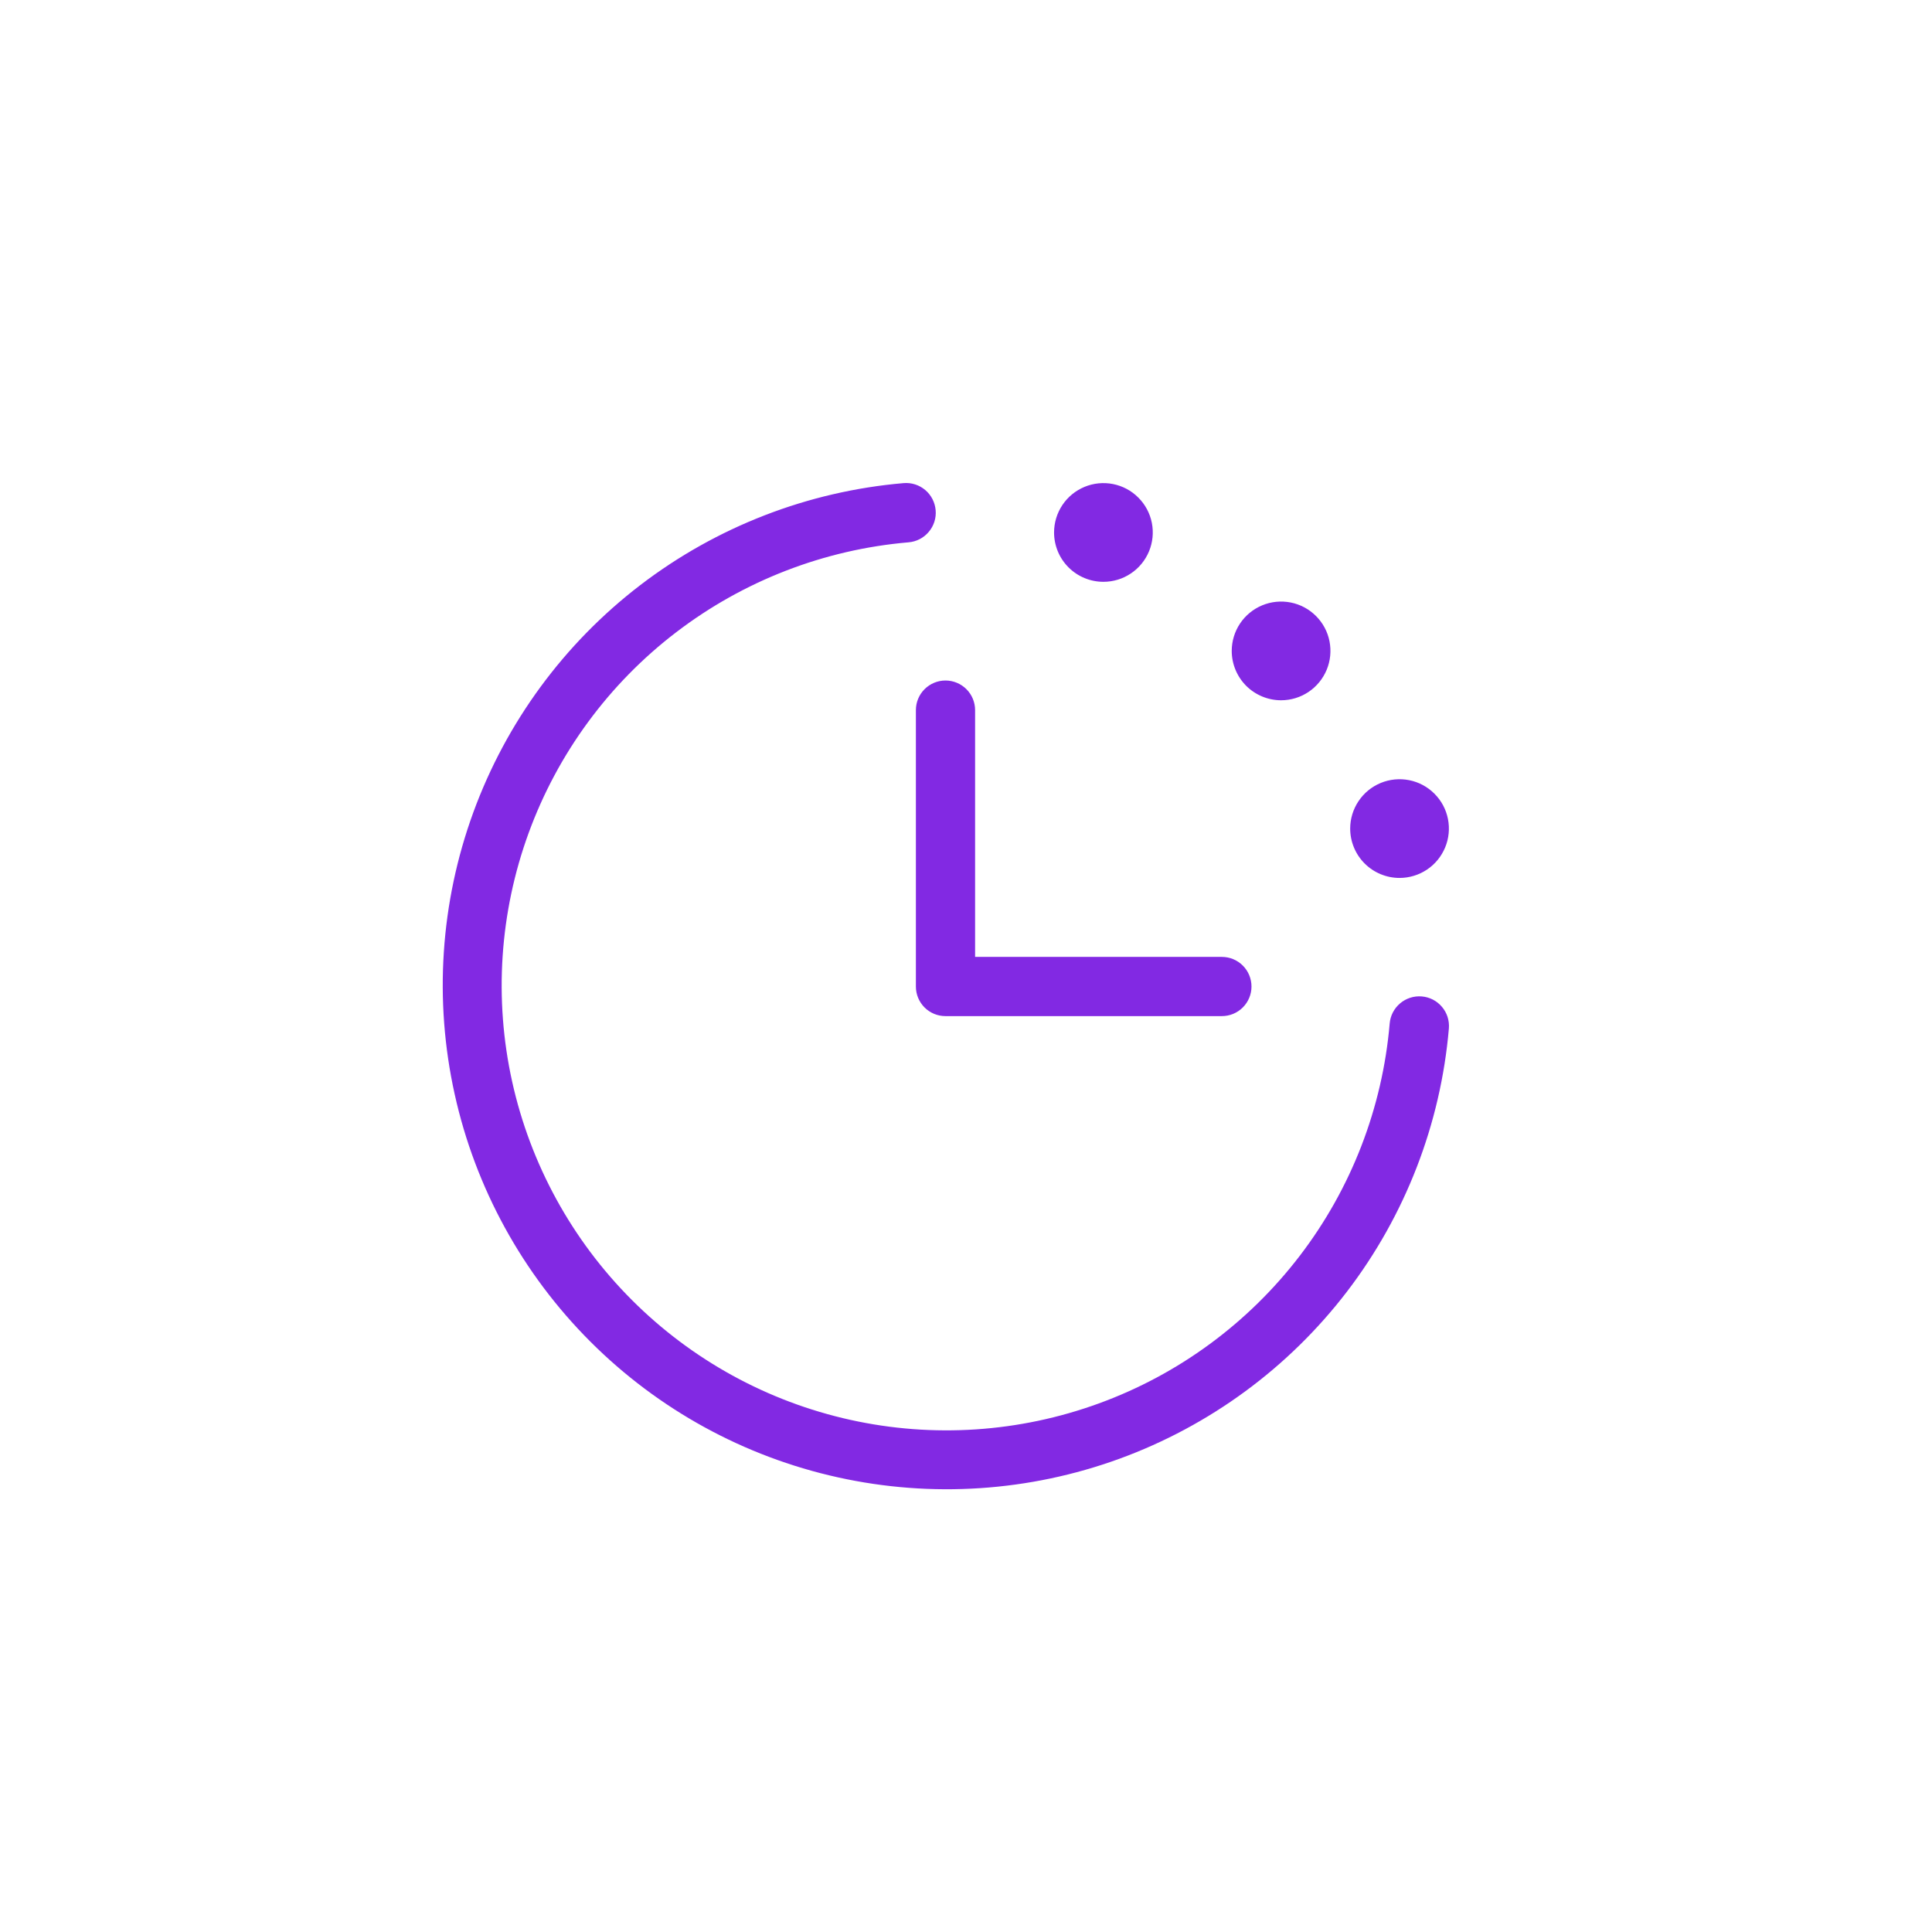 <svg width="48" height="48" viewBox="0 0 48 48" fill="none" xmlns="http://www.w3.org/2000/svg">
<path d="M35.997 25.551C35.793 27.927 34.914 30.196 33.465 32.09C32.015 33.984 30.054 35.424 27.813 36.242C25.573 37.059 23.145 37.22 20.816 36.704C18.487 36.189 16.354 35.019 14.668 33.333C12.981 31.646 11.811 29.513 11.296 27.184C10.78 24.855 10.941 22.427 11.758 20.187C12.576 17.946 14.016 15.985 15.91 14.535C17.804 13.086 20.073 12.207 22.449 12.003C22.645 11.986 22.838 12.048 22.988 12.175C23.137 12.301 23.23 12.482 23.246 12.677C23.263 12.872 23.201 13.066 23.074 13.215C22.948 13.365 22.767 13.458 22.572 13.474C20.474 13.654 18.472 14.429 16.8 15.708C15.127 16.987 13.856 18.718 13.134 20.695C12.412 22.673 12.27 24.816 12.724 26.871C13.179 28.927 14.211 30.81 15.7 32.299C17.188 33.788 19.071 34.821 21.127 35.276C23.182 35.731 25.325 35.589 27.303 34.867C29.281 34.146 31.011 32.874 32.291 31.202C33.571 29.531 34.346 27.528 34.526 25.43C34.534 25.334 34.561 25.24 34.605 25.154C34.65 25.067 34.711 24.991 34.785 24.928C34.934 24.802 35.128 24.74 35.323 24.756C35.42 24.764 35.514 24.791 35.6 24.835C35.686 24.88 35.763 24.941 35.825 25.015C35.888 25.089 35.935 25.174 35.965 25.267C35.994 25.359 36.005 25.456 35.997 25.553V25.551ZM22.755 17.643V24.51C22.755 24.705 22.832 24.892 22.97 25.03C23.108 25.168 23.295 25.245 23.49 25.245H30.357C30.552 25.245 30.739 25.168 30.877 25.03C31.015 24.892 31.093 24.705 31.093 24.51C31.093 24.314 31.015 24.127 30.877 23.989C30.739 23.851 30.552 23.774 30.357 23.774H24.226V17.643C24.226 17.448 24.149 17.261 24.011 17.123C23.873 16.985 23.686 16.907 23.49 16.907C23.295 16.907 23.108 16.985 22.97 17.123C22.832 17.261 22.755 17.448 22.755 17.643ZM27.414 14.455C27.657 14.455 27.894 14.383 28.095 14.248C28.297 14.114 28.454 13.922 28.547 13.698C28.64 13.474 28.664 13.227 28.617 12.989C28.57 12.752 28.453 12.533 28.281 12.362C28.11 12.19 27.891 12.073 27.653 12.026C27.416 11.979 27.169 12.003 26.945 12.096C26.721 12.189 26.529 12.346 26.395 12.547C26.26 12.749 26.188 12.986 26.188 13.229C26.188 13.39 26.22 13.549 26.281 13.698C26.343 13.847 26.433 13.982 26.547 14.096C26.777 14.326 27.089 14.455 27.414 14.455ZM31.828 17.398C32.071 17.398 32.308 17.326 32.51 17.191C32.711 17.056 32.868 16.865 32.961 16.641C33.054 16.417 33.078 16.17 33.031 15.932C32.984 15.694 32.867 15.476 32.696 15.305C32.524 15.133 32.306 15.016 32.068 14.969C31.83 14.922 31.583 14.946 31.359 15.039C31.135 15.132 30.944 15.289 30.809 15.49C30.674 15.692 30.602 15.929 30.602 16.172C30.602 16.497 30.732 16.809 30.961 17.039C31.191 17.268 31.503 17.398 31.828 17.398ZM34.771 21.812C35.014 21.812 35.251 21.74 35.453 21.605C35.654 21.471 35.811 21.279 35.904 21.055C35.997 20.831 36.021 20.584 35.974 20.347C35.927 20.109 35.81 19.89 35.638 19.719C35.467 19.547 35.248 19.43 35.011 19.383C34.773 19.336 34.526 19.36 34.302 19.453C34.078 19.546 33.886 19.703 33.752 19.905C33.617 20.106 33.545 20.343 33.545 20.586C33.545 20.911 33.674 21.223 33.904 21.453C34.134 21.683 34.446 21.812 34.771 21.812Z" fill="#8229E3"/>
</svg>
